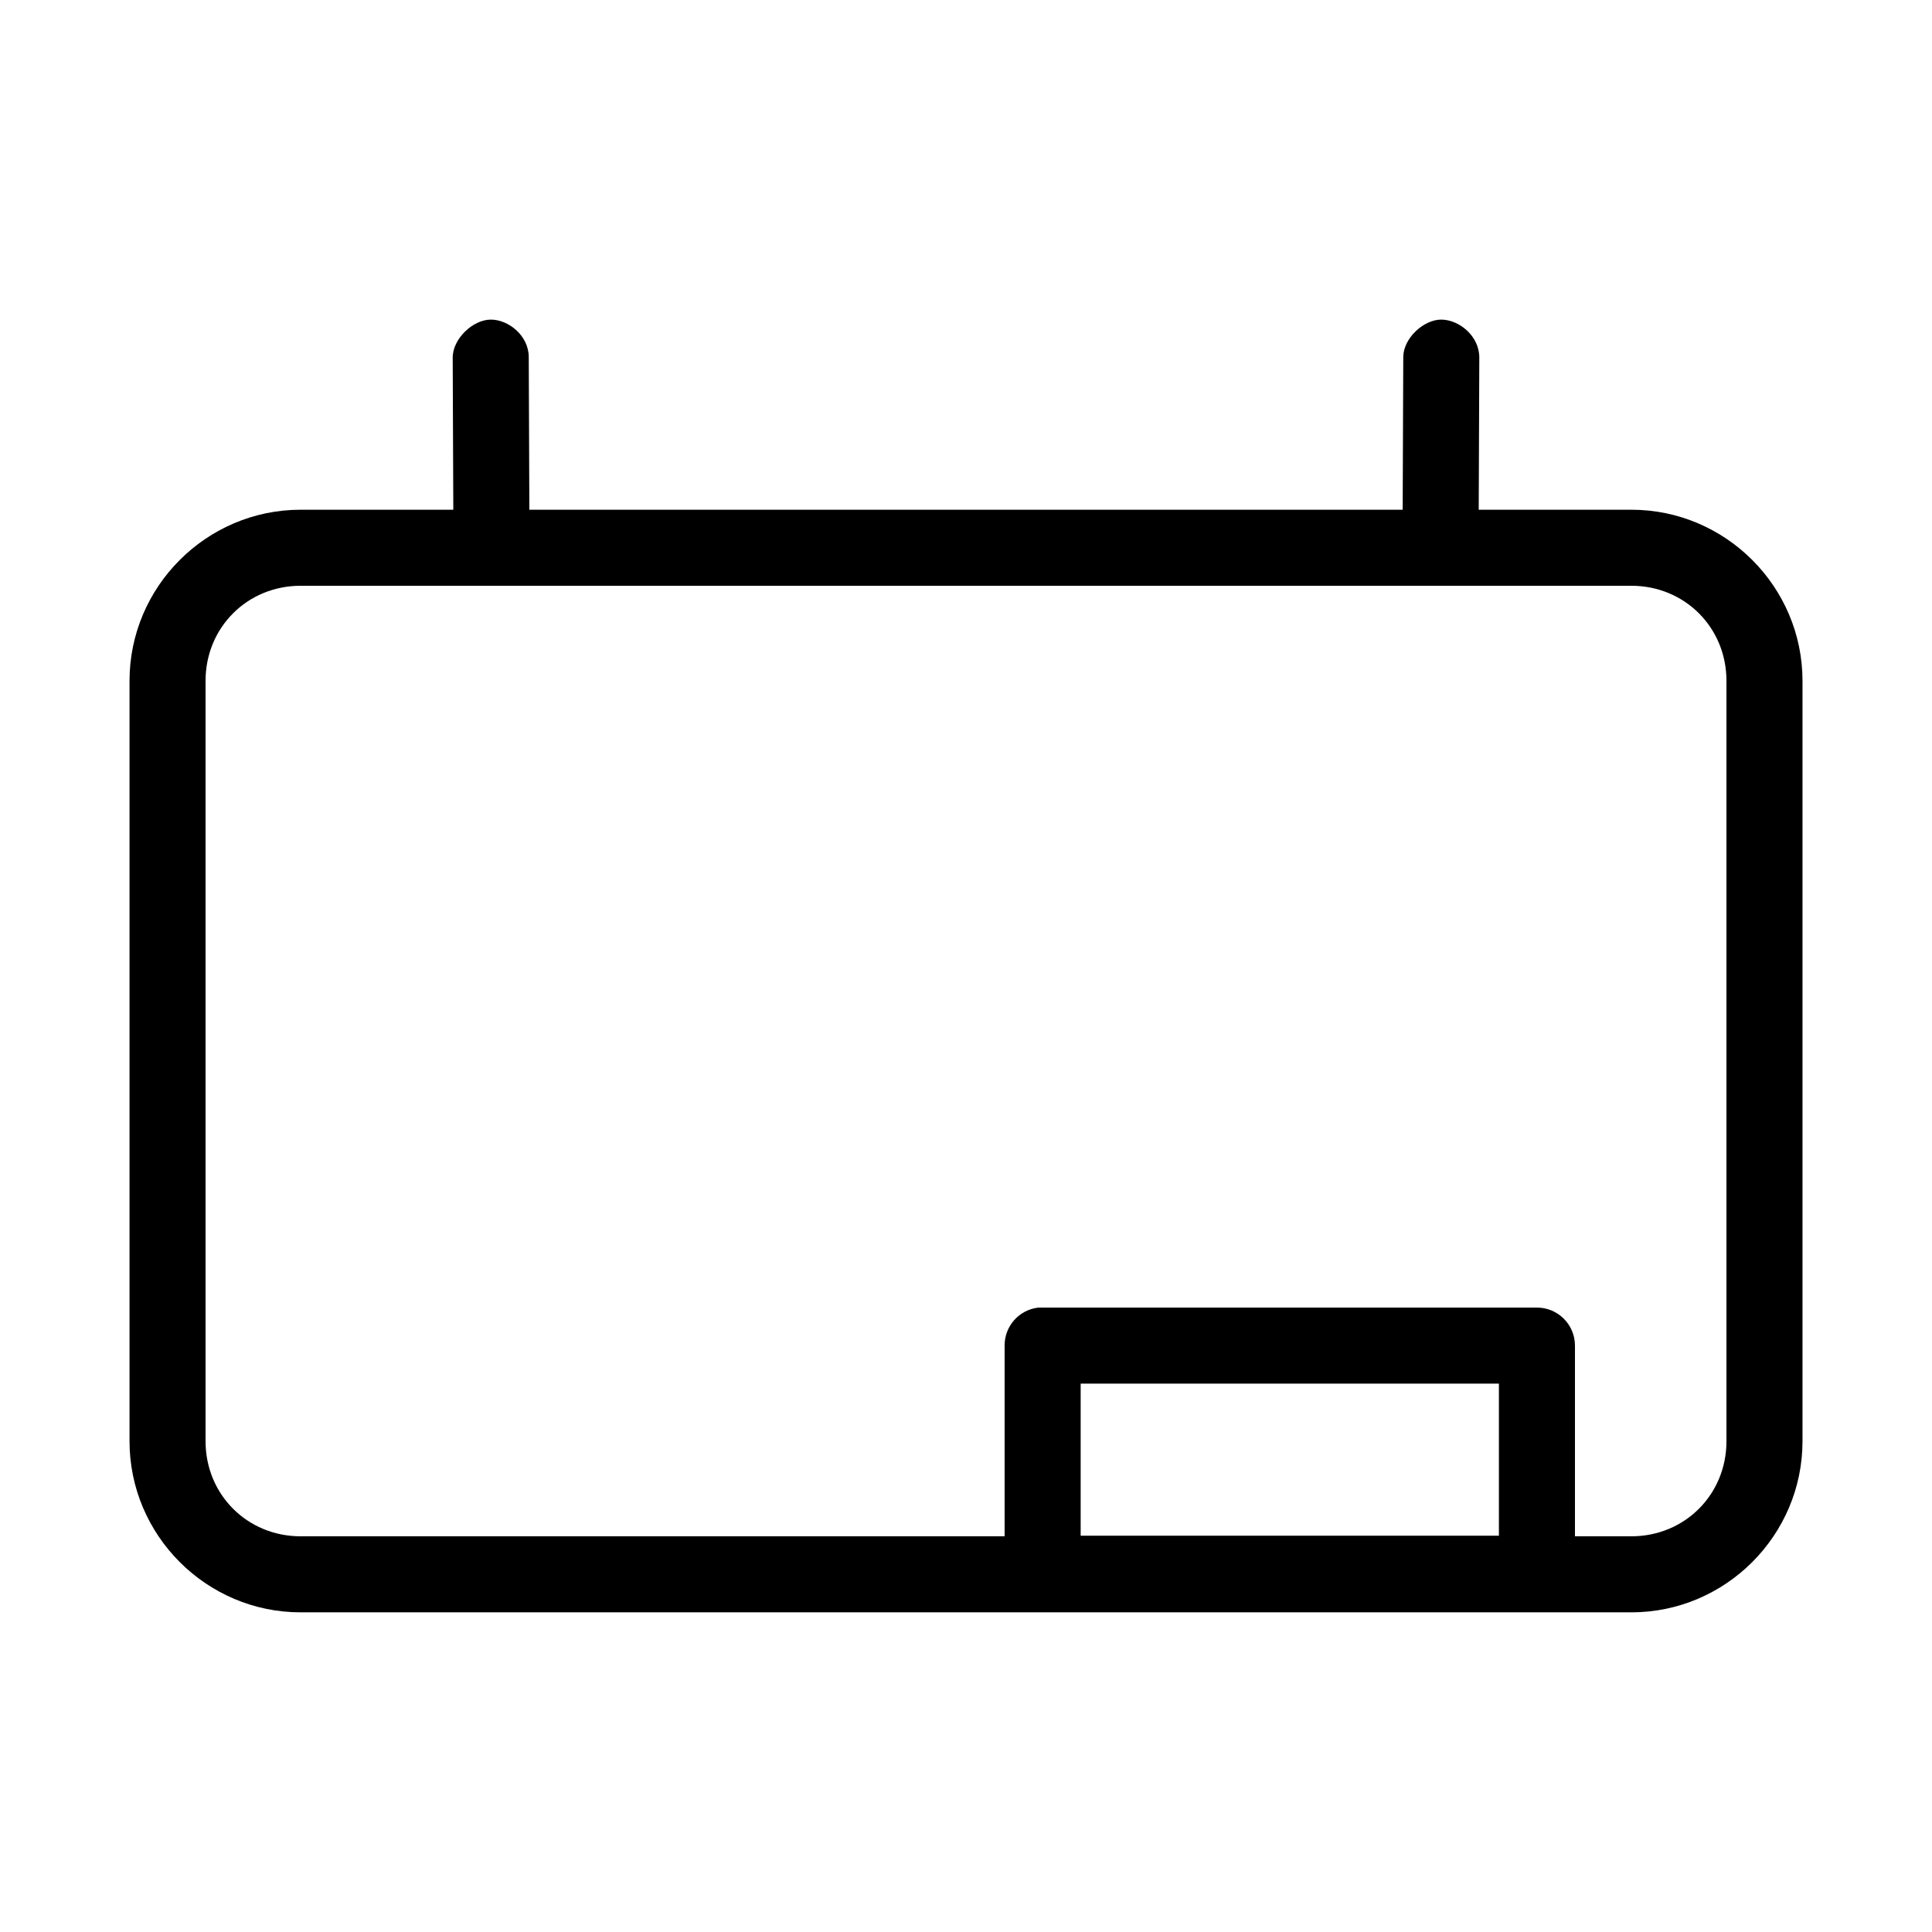 <?xml version="1.0" encoding="UTF-8"?>
<!-- Uploaded to: SVG Repo, www.svgrepo.com, Generator: SVG Repo Mixer Tools -->
<svg fill="#000000" width="800px" height="800px" version="1.1" viewBox="144 144 512 512" xmlns="http://www.w3.org/2000/svg">
 <path d="m274.05 228.7c-4.75 0.02-10.094 5.094-10.078 10.078l0.16 40.305h-40.465c-24.945 0-45.34 20.395-45.34 45.34v201.52c0 24.949 20.395 45.344 45.34 45.344h352.67c24.945 0 45.344-20.395 45.344-45.344v-201.52c0-24.945-20.398-45.34-45.344-45.34h-40.461l0.156-40.305c0.016-5.719-5.328-10.059-10.078-10.078-4.711-0.02-10.059 4.992-10.074 9.918l-0.156 40.465h-231.44l-0.16-40.465c-0.016-5.664-5.363-9.938-10.074-9.918zm-50.383 70.535h352.67c14.129 0 25.191 11.059 25.191 25.188v201.52c0 14.133-11.062 25.191-25.191 25.191h-14.957v-50.539c0-5.562-4.512-10.074-10.078-10.074h-130.99c-0.367-0.02-0.734-0.02-1.102 0-5.133 0.562-9.004 4.914-8.977 10.074v50.539h-186.57c-14.129 0-25.188-11.059-25.188-25.191v-201.52c0-14.129 11.059-25.188 25.188-25.188zm206.72 211.44h110.84v40.305h-110.84z"/>
</svg>